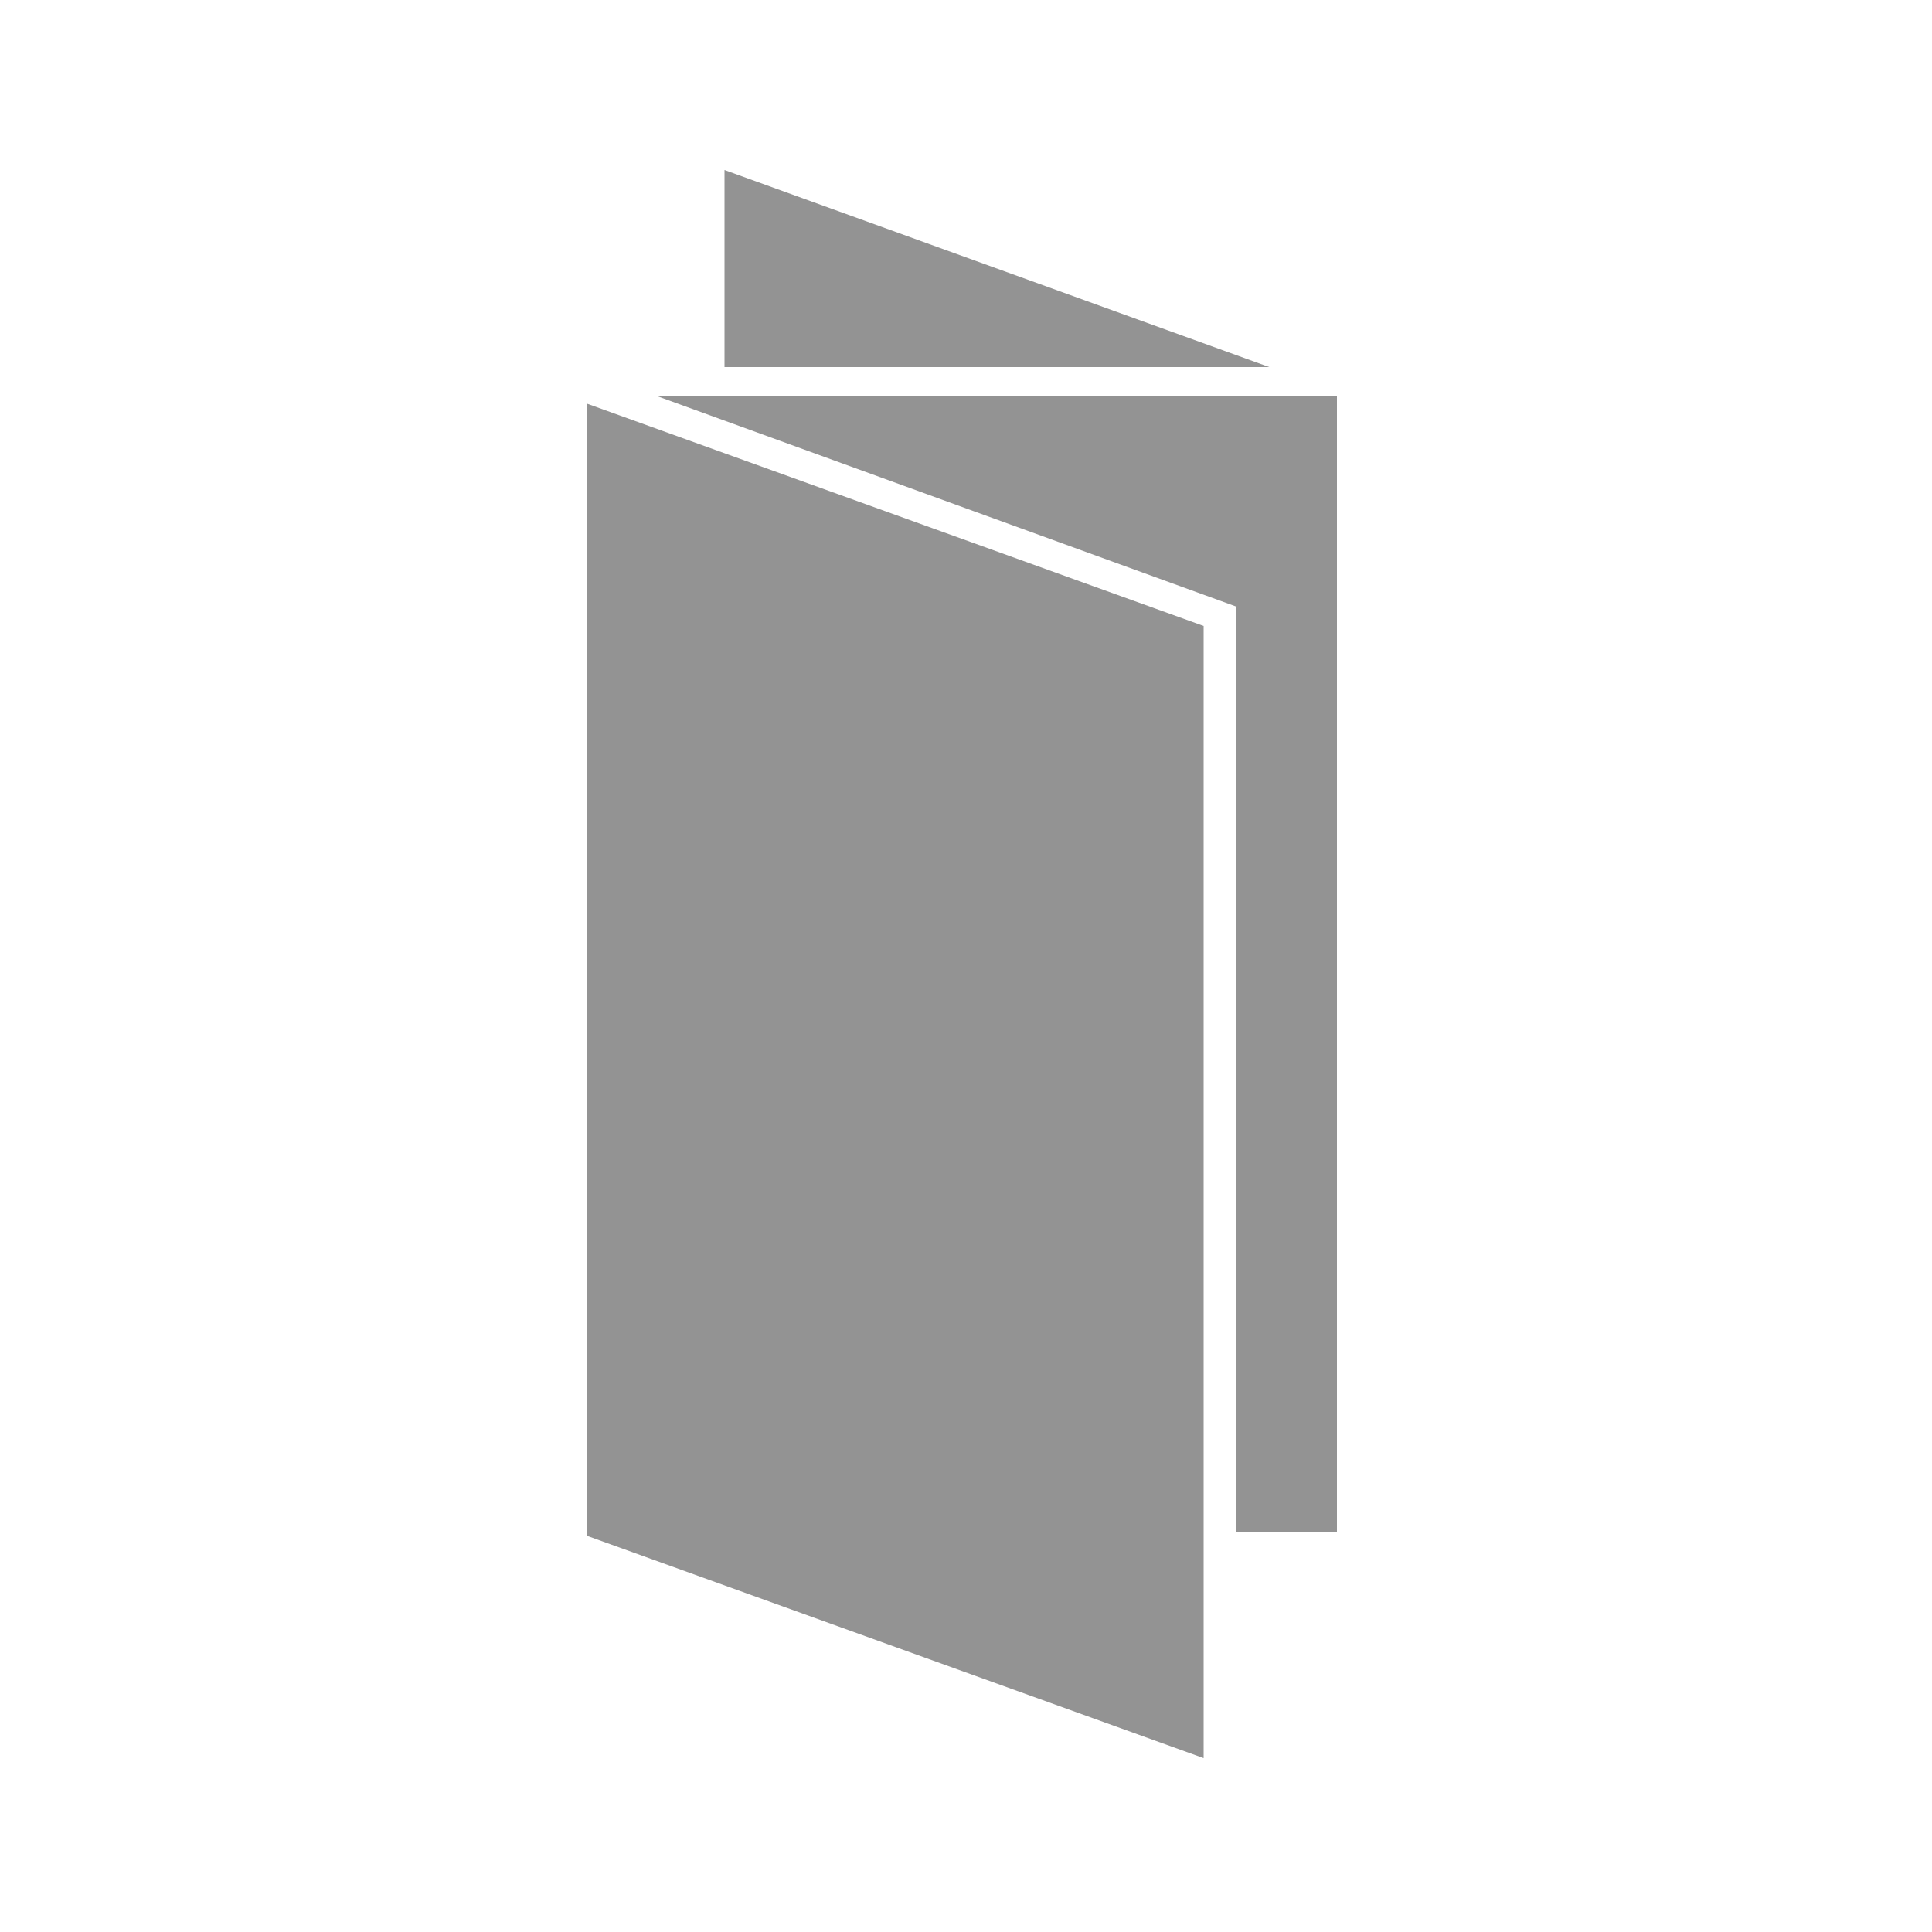 <?xml version="1.0" encoding="utf-8"?>
<!-- Generator: Adobe Illustrator 23.0.6, SVG Export Plug-In . SVG Version: 6.00 Build 0)  -->
<svg version="1.1" id="Livello_1" xmlns="http://www.w3.org/2000/svg" xmlns:xlink="http://www.w3.org/1999/xlink" x="0px" y="0px"
	 width="100px" height="100px" viewBox="0 0 100 100" style="enable-background:new 0 0 100 100;" xml:space="preserve">
<style type="text/css">
	.st0{fill:#939393;}
</style>
<polygon class="st0" points="30.4,20.9 30.4,79.5 62.3,91 62.3,32.4 "/>
<polygon class="st0" points="69.2,79.3 69.2,20.5 34,20.5 64,31.4 64,79.3 "/>
<polygon class="st0" points="65.7,19 37.5,8.8 37.5,19 "/>
</svg>
